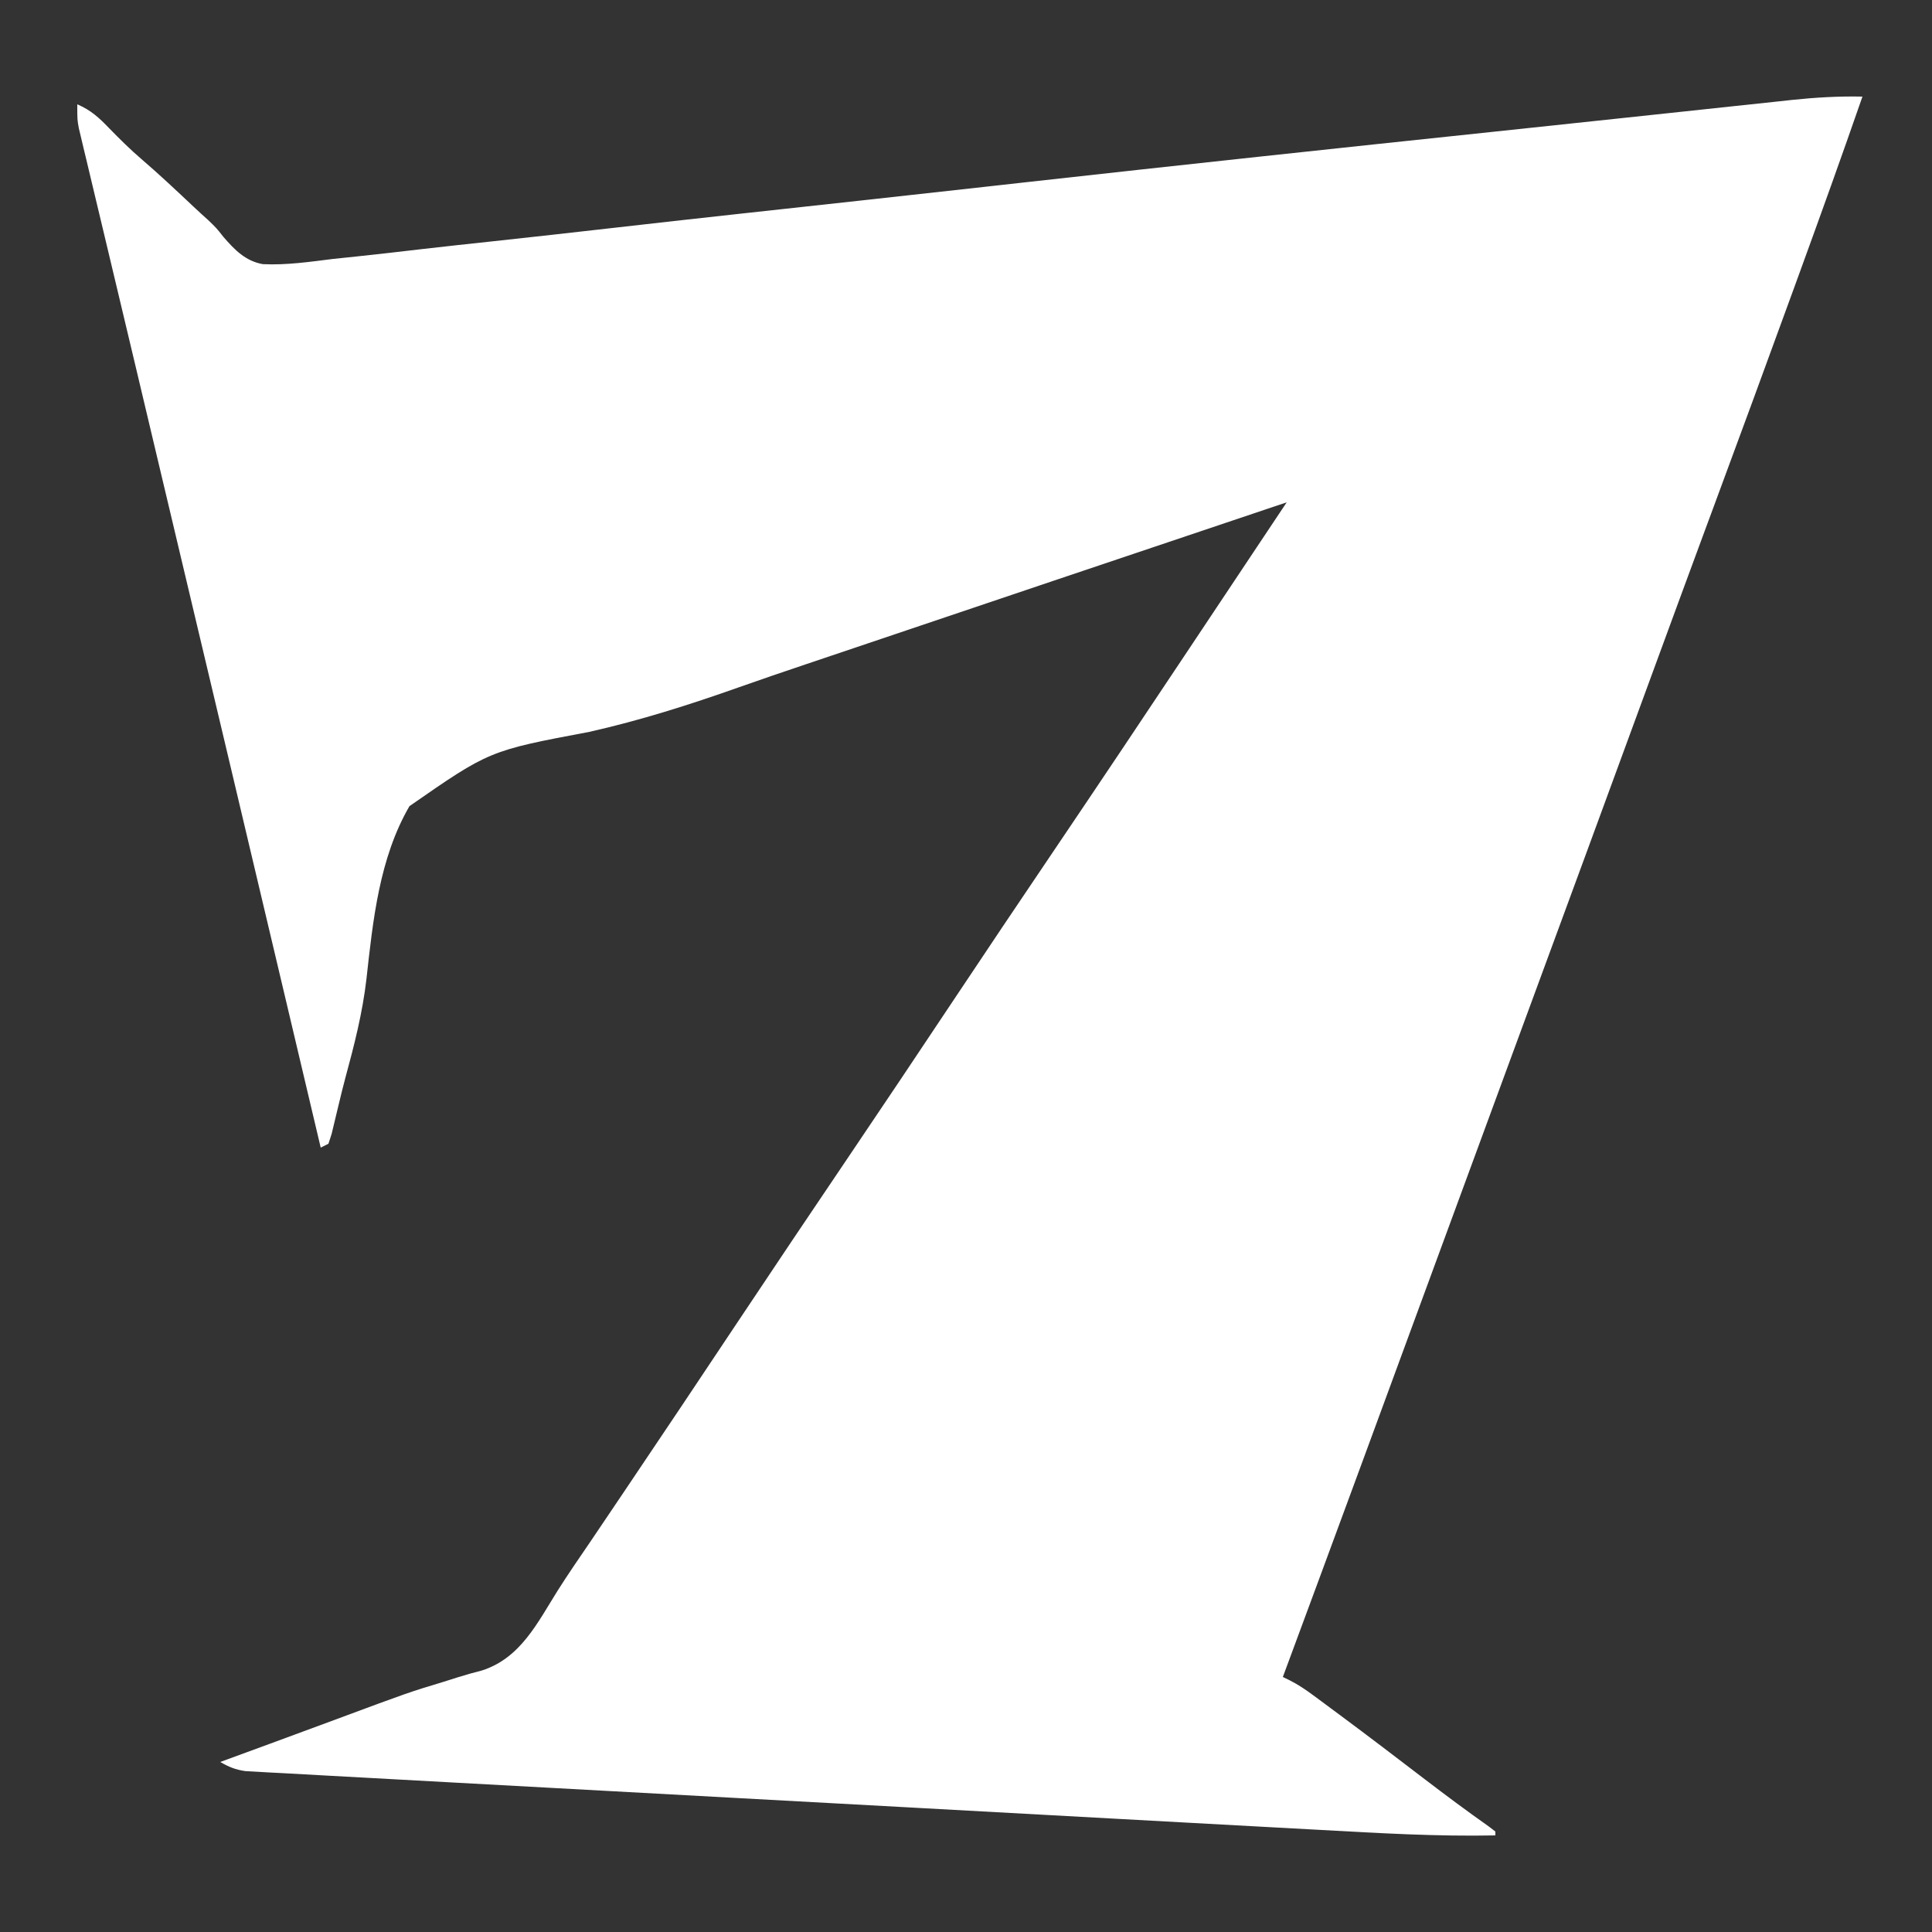 <?xml version="1.0" encoding="UTF-8"?>
<svg version="1.1" xmlns="http://www.w3.org/2000/svg" width="500" height="500">
<rect width="100%" height="100%" fill="#333333" stroke="none"/>
<path d="M0 0 C-5.32 15.342 -10.817 30.617 -16.375 45.875 C-16.81 47.069 -17.244 48.264 -17.692 49.494 C-24.653 68.622 -31.68 87.724 -38.75 106.812 C-39.094 107.741 -39.438 108.671 -39.793 109.629 C-40.137 110.557 -40.48 111.485 -40.835 112.441 C-44.888 123.391 -48.913 134.352 -52.938 145.312 C-53.312 146.332 -53.686 147.351 -54.071 148.401 C-56.341 154.581 -58.609 160.761 -60.878 166.942 C-64.188 175.962 -67.5 184.981 -70.812 194 C-71.179 194.997 -71.545 195.995 -71.923 197.023 C-78.55 215.067 -85.195 233.105 -91.842 251.142 C-97.905 267.591 -103.958 284.044 -110 300.5 C-116.203 317.394 -122.415 334.284 -128.636 351.172 C-129.524 353.584 -130.413 355.997 -131.302 358.409 C-137.516 375.28 -143.75 392.143 -150 409 C-149.378 409.304 -148.757 409.608 -148.117 409.921 C-145.963 411.019 -144.134 412.259 -142.191 413.695 C-141.455 414.238 -140.718 414.782 -139.959 415.341 C-139.168 415.93 -138.377 416.519 -137.562 417.125 C-136.734 417.738 -135.906 418.351 -135.053 418.983 C-127.76 424.398 -120.535 429.902 -113.324 435.425 C-107.838 439.621 -102.312 443.733 -96.668 447.715 C-96.118 448.139 -95.567 448.563 -95 449 C-95 449.33 -95 449.66 -95 450 C-110.044 450.304 -125.023 449.424 -140.038 448.592 C-143.81 448.384 -147.581 448.182 -151.353 447.978 C-158.715 447.581 -166.076 447.178 -173.438 446.773 C-179.419 446.444 -185.4 446.117 -191.381 445.791 C-208.36 444.864 -225.339 443.934 -242.317 442.999 C-243.23 442.949 -244.142 442.898 -245.082 442.847 C-245.995 442.796 -246.909 442.746 -247.85 442.694 C-262.696 441.877 -277.543 441.068 -292.39 440.264 C-307.655 439.436 -322.919 438.603 -338.184 437.762 C-346.746 437.29 -355.308 436.821 -363.871 436.36 C-371.149 435.967 -378.427 435.569 -385.704 435.162 C-389.417 434.955 -393.13 434.75 -396.843 434.554 C-400.863 434.341 -404.883 434.114 -408.903 433.886 C-410.082 433.826 -411.261 433.765 -412.475 433.703 C-413.549 433.64 -414.623 433.577 -415.73 433.512 C-416.657 433.461 -417.585 433.41 -418.541 433.357 C-421.073 432.989 -422.799 432.275 -425 431 C-424.446 430.797 -423.892 430.593 -423.321 430.384 C-421.621 429.76 -419.92 429.135 -418.219 428.511 C-416.197 427.769 -414.175 427.027 -412.153 426.286 C-406.563 424.236 -400.976 422.177 -395.396 420.099 C-376.132 412.945 -376.132 412.945 -367.191 410.246 C-365.984 409.863 -364.777 409.48 -363.532 409.085 C-361.458 408.439 -359.367 407.841 -357.259 407.313 C-347.299 404.108 -342.938 395.032 -337.669 386.633 C-335.002 382.426 -332.18 378.328 -329.371 374.215 C-328.236 372.537 -327.103 370.858 -325.971 369.178 C-325.396 368.325 -324.821 367.473 -324.229 366.594 C-323.638 365.718 -323.047 364.841 -322.438 363.938 C-321.819 363.02 -321.2 362.103 -320.563 361.158 C-310.748 346.603 -300.991 332.01 -291.266 317.395 C-281.748 303.092 -272.161 288.836 -262.542 274.6 C-253.446 261.134 -244.406 247.633 -235.405 234.103 C-226.821 221.201 -218.175 208.341 -209.5 195.5 C-197.655 177.964 -185.886 160.38 -174.165 142.761 C-168.857 134.781 -163.54 126.807 -158.223 118.832 C-157.765 118.146 -157.308 117.46 -156.836 116.752 C-154.224 112.835 -151.612 108.917 -149 105 C-207.993 124.835 -207.993 124.835 -266.966 144.731 C-269.079 145.444 -271.193 146.156 -273.307 146.867 C-279.169 148.842 -285.025 150.83 -290.855 152.895 C-303.63 157.42 -316.268 161.427 -329.479 164.406 C-355.377 169.282 -355.377 169.282 -376.034 183.634 C-383.836 197.08 -385.476 213.137 -387.159 228.322 C-388.167 237.089 -390.319 245.481 -392.628 253.981 C-393.237 256.264 -393.801 258.554 -394.348 260.854 C-394.515 261.547 -394.682 262.24 -394.854 262.954 C-395.294 264.782 -395.731 266.61 -396.169 268.439 C-396.443 269.284 -396.717 270.129 -397 271 C-397.66 271.33 -398.32 271.66 -399 272 C-399.213 271.097 -399.427 270.194 -399.647 269.263 C-402.514 257.134 -405.382 245.004 -408.25 232.875 C-408.489 231.863 -408.728 230.852 -408.975 229.809 C-418.398 189.963 -427.847 150.122 -437.306 110.284 C-437.73 108.496 -437.73 108.496 -438.163 106.671 C-438.73 104.284 -439.297 101.897 -439.864 99.511 C-441.25 93.672 -442.635 87.834 -444.019 81.995 C-444.565 79.692 -445.111 77.39 -445.657 75.087 C-446.062 73.379 -446.062 73.379 -446.475 71.637 C-448.084 64.851 -449.699 58.067 -451.319 51.284 C-452.702 45.494 -454.081 39.703 -455.458 33.912 C-456.042 31.462 -456.627 29.013 -457.214 26.564 C-458.023 23.187 -458.826 19.809 -459.629 16.431 C-459.87 15.429 -460.112 14.426 -460.361 13.393 C-460.578 12.473 -460.796 11.553 -461.02 10.604 C-461.21 9.807 -461.401 9.01 -461.597 8.188 C-462 6 -462 6 -462 2 C-458.513 3.484 -456.358 5.462 -453.75 8.188 C-451.035 10.964 -448.325 13.662 -445.375 16.188 C-440.721 20.18 -436.271 24.385 -431.806 28.587 C-430.593 29.726 -429.365 30.851 -428.123 31.96 C-426 34 -426 34 -424.134 36.364 C-421.238 39.681 -418.487 42.553 -413.991 43.361 C-407.892 43.657 -401.846 42.766 -395.807 42.012 C-393.743 41.792 -391.679 41.576 -389.615 41.364 C-383.976 40.772 -378.344 40.119 -372.713 39.456 C-366.691 38.757 -360.663 38.116 -354.636 37.469 C-344.299 36.351 -333.967 35.198 -323.638 34.019 C-312.892 32.794 -302.144 31.589 -291.393 30.414 C-290.727 30.341 -290.061 30.268 -289.375 30.193 C-286.004 29.824 -282.634 29.457 -279.264 29.089 C-272.495 28.35 -265.727 27.61 -258.959 26.868 C-258.288 26.794 -257.617 26.721 -256.926 26.645 C-246.717 25.526 -236.509 24.396 -226.302 23.257 C-225.63 23.182 -224.958 23.107 -224.265 23.03 C-221.561 22.729 -218.857 22.427 -216.153 22.125 C-176.223 17.67 -136.275 13.395 -96.319 9.187 C-85.366 8.033 -74.415 6.869 -63.464 5.696 C-57.566 5.065 -51.668 4.436 -45.769 3.808 C-41.92 3.399 -38.07 2.988 -34.221 2.572 C-30.103 2.128 -25.985 1.692 -21.866 1.256 C-20.681 1.127 -19.495 0.997 -18.274 0.864 C-12.141 0.222 -6.166 -0.131 0 0 Z " fill="#FFFFFF" transform="translate(482,25)"/>
</svg>
